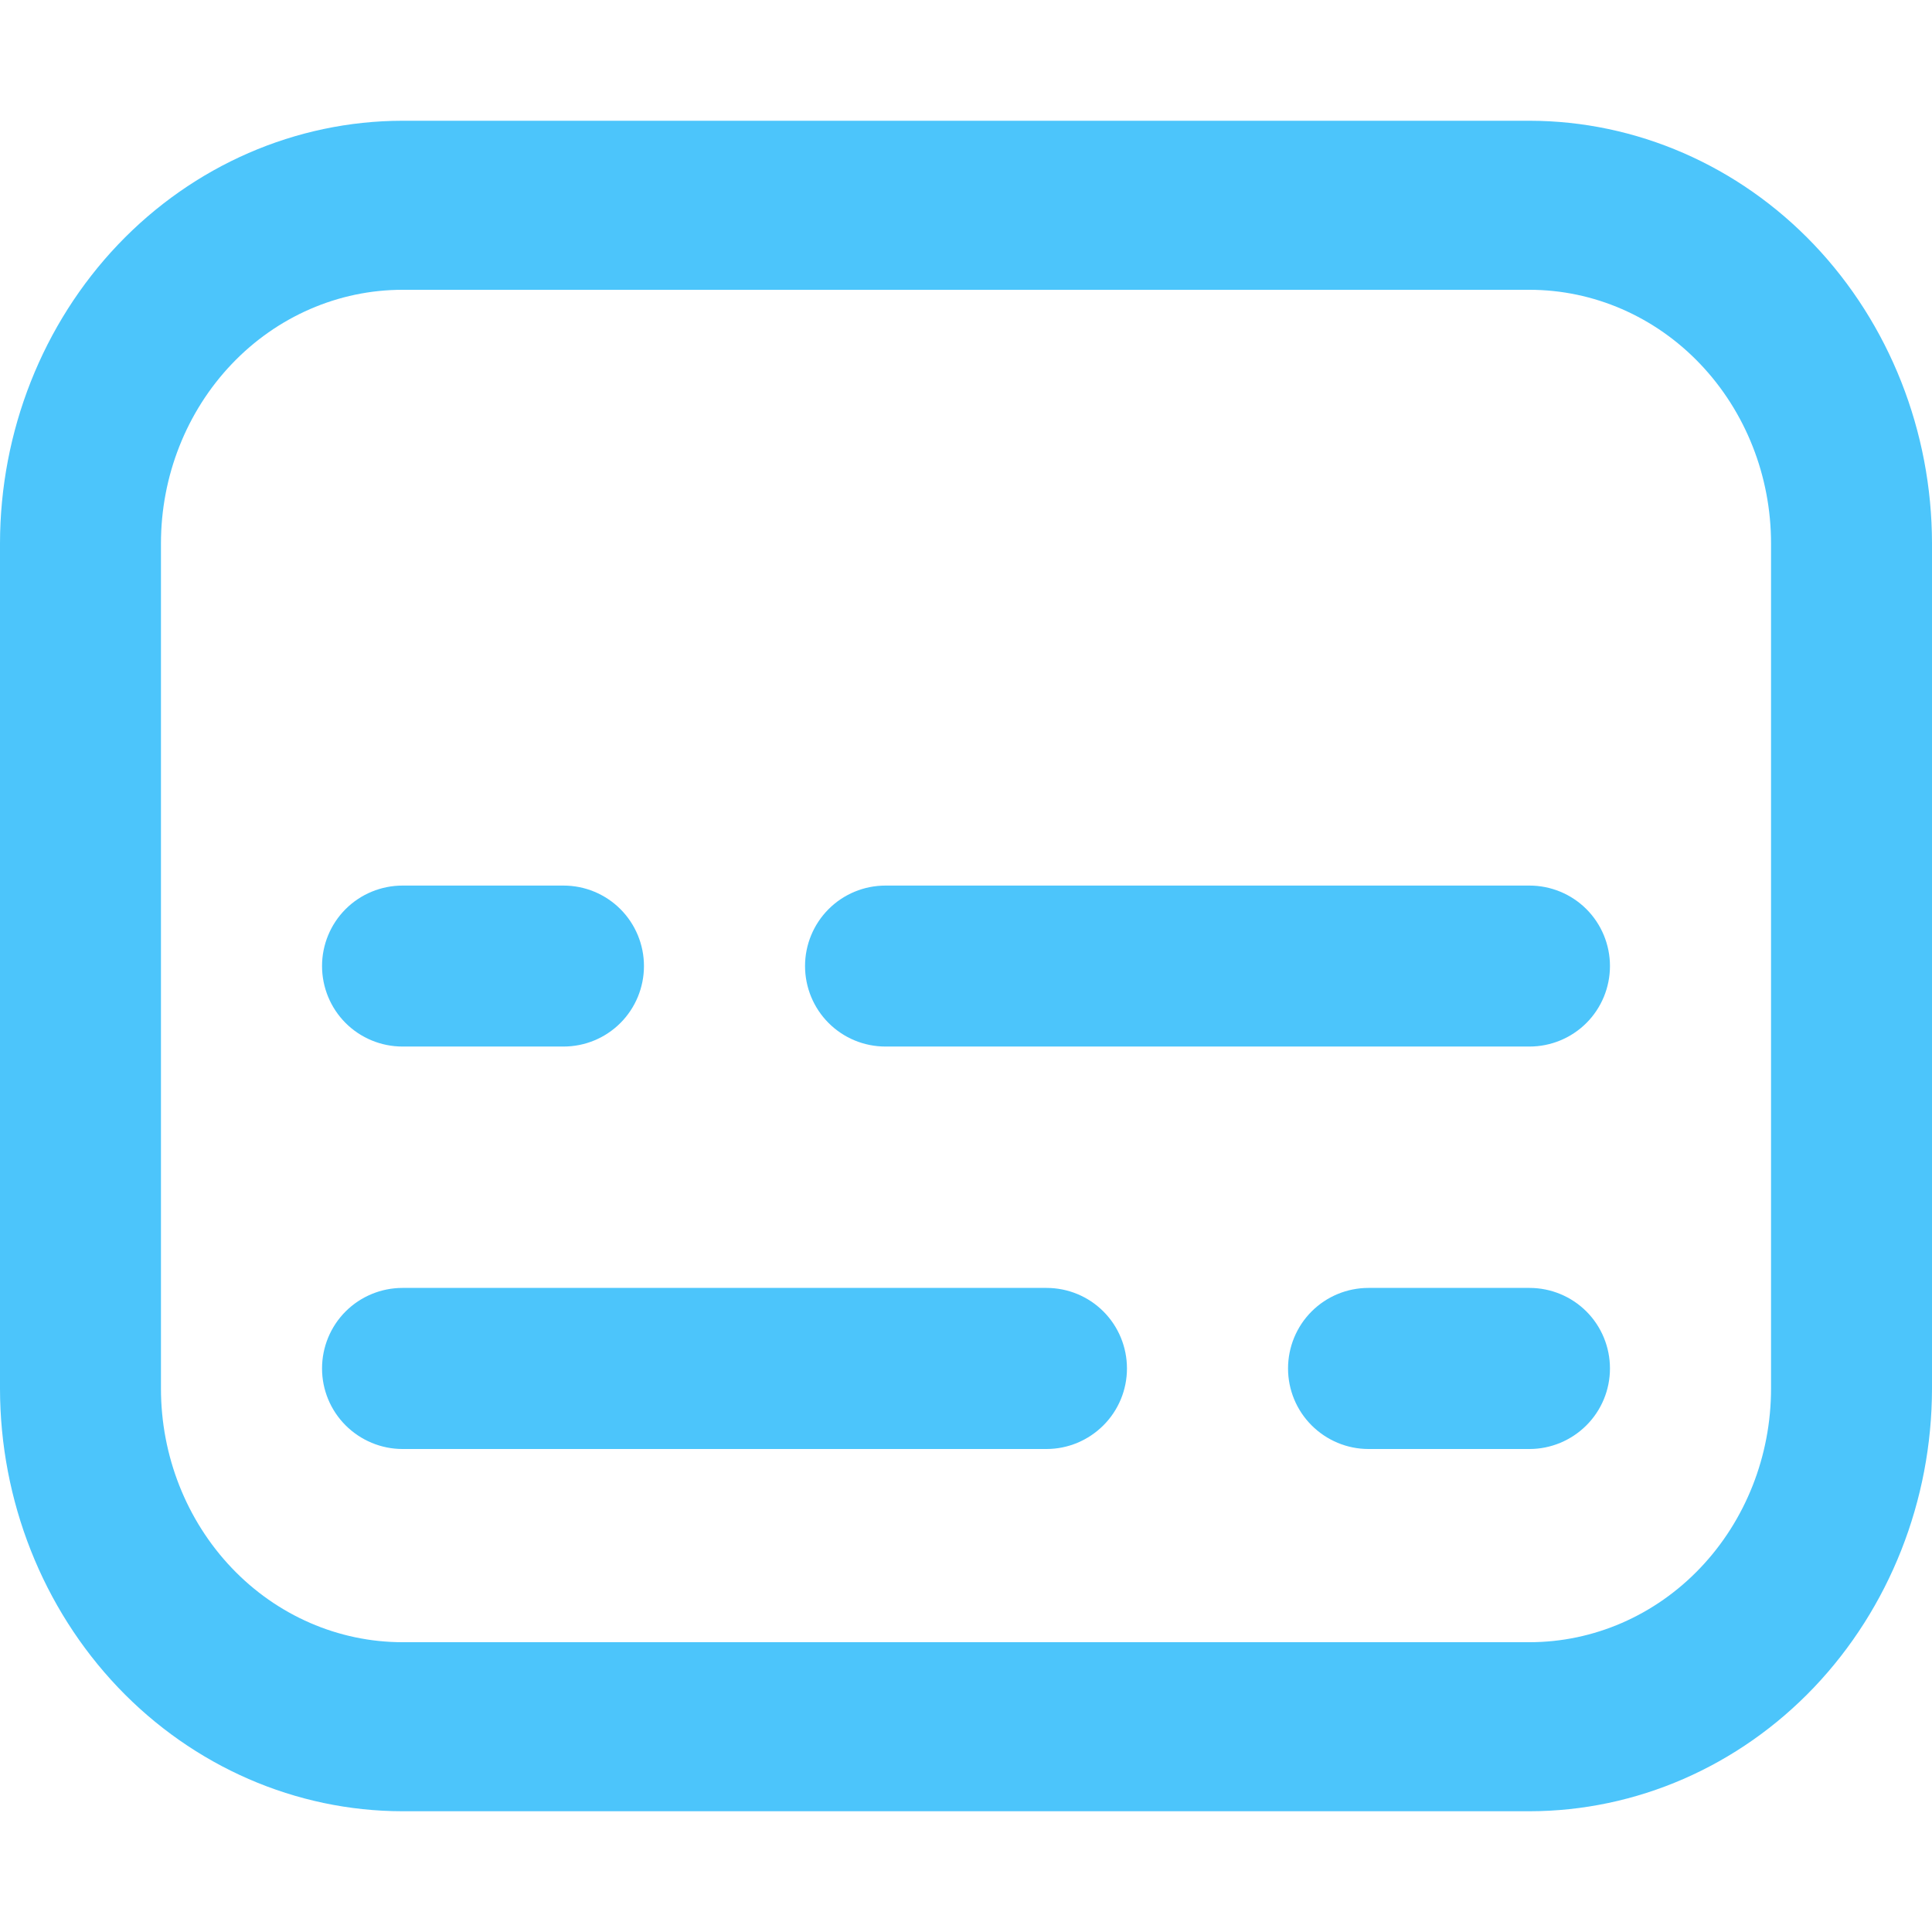 <svg width="16" height="16" viewBox="0 0 16 16" fill="none" xmlns="http://www.w3.org/2000/svg">
<g clip-path="url(#clip0_634_234)">
<path d="M12.667 15H3.333C2.45 14.999 1.602 14.63 0.977 13.974C0.353 13.318 0.001 12.428 0 11.5L0 4.5C0.001 3.572 0.353 2.682 0.977 2.026C1.602 1.37 2.45 1.001 3.333 1H12.667C13.55 1.001 14.398 1.37 15.023 2.026C15.647 2.682 15.999 3.572 16 4.5V11.5C15.999 12.428 15.647 13.318 15.023 13.974C14.398 14.63 13.55 14.999 12.667 15ZM3.333 2.4C2.803 2.4 2.294 2.621 1.919 3.015C1.544 3.409 1.333 3.943 1.333 4.5V11.5C1.333 12.057 1.544 12.591 1.919 12.985C2.294 13.379 2.803 13.6 3.333 13.6H12.667C13.197 13.6 13.706 13.379 14.081 12.985C14.456 12.591 14.667 12.057 14.667 11.5V4.5C14.667 3.943 14.456 3.409 14.081 3.015C13.706 2.621 13.197 2.4 12.667 2.4H3.333Z" fill="#4CC5FB"/>
<path d="M12.667 8.667H7.333C7.156 8.667 6.987 8.597 6.862 8.472C6.737 8.347 6.667 8.177 6.667 8C6.667 7.824 6.737 7.654 6.862 7.529C6.987 7.404 7.156 7.334 7.333 7.334H12.667C12.843 7.334 13.013 7.404 13.138 7.529C13.263 7.654 13.333 7.824 13.333 8C13.333 8.177 13.263 8.347 13.138 8.472C13.013 8.597 12.843 8.667 12.667 8.667Z" fill="#4CC5FB"/>
<path d="M4.667 8.667H3.333C3.157 8.667 2.987 8.597 2.862 8.472C2.737 8.347 2.667 8.177 2.667 8C2.667 7.824 2.737 7.654 2.862 7.529C2.987 7.404 3.157 7.334 3.333 7.334H4.667C4.844 7.334 5.013 7.404 5.138 7.529C5.263 7.654 5.333 7.824 5.333 8C5.333 8.177 5.263 8.347 5.138 8.472C5.013 8.597 4.844 8.667 4.667 8.667Z" fill="#4CC5FB"/>
<path d="M8.667 12H3.333C3.157 12 2.987 11.929 2.862 11.804C2.737 11.679 2.667 11.51 2.667 11.333C2.667 11.156 2.737 10.986 2.862 10.861C2.987 10.736 3.157 10.666 3.333 10.666H8.667C8.844 10.666 9.013 10.736 9.138 10.861C9.263 10.986 9.333 11.156 9.333 11.333C9.333 11.51 9.263 11.679 9.138 11.804C9.013 11.929 8.844 12 8.667 12Z" fill="#4CC5FB"/>
<path d="M12.667 12H11.333C11.156 12 10.987 11.929 10.862 11.804C10.737 11.679 10.667 11.51 10.667 11.333C10.667 11.156 10.737 10.986 10.862 10.861C10.987 10.736 11.156 10.666 11.333 10.666H12.667C12.843 10.666 13.013 10.736 13.138 10.861C13.263 10.986 13.333 11.156 13.333 11.333C13.333 11.51 13.263 11.679 13.138 11.804C13.013 11.929 12.843 12 12.667 12Z" fill="#4CC5FB"/>
</g>
<defs>
<clipPath id="clip0_634_234">
<rect width="16" height="16" fill="white"/>
</clipPath>
</defs>
</svg>
